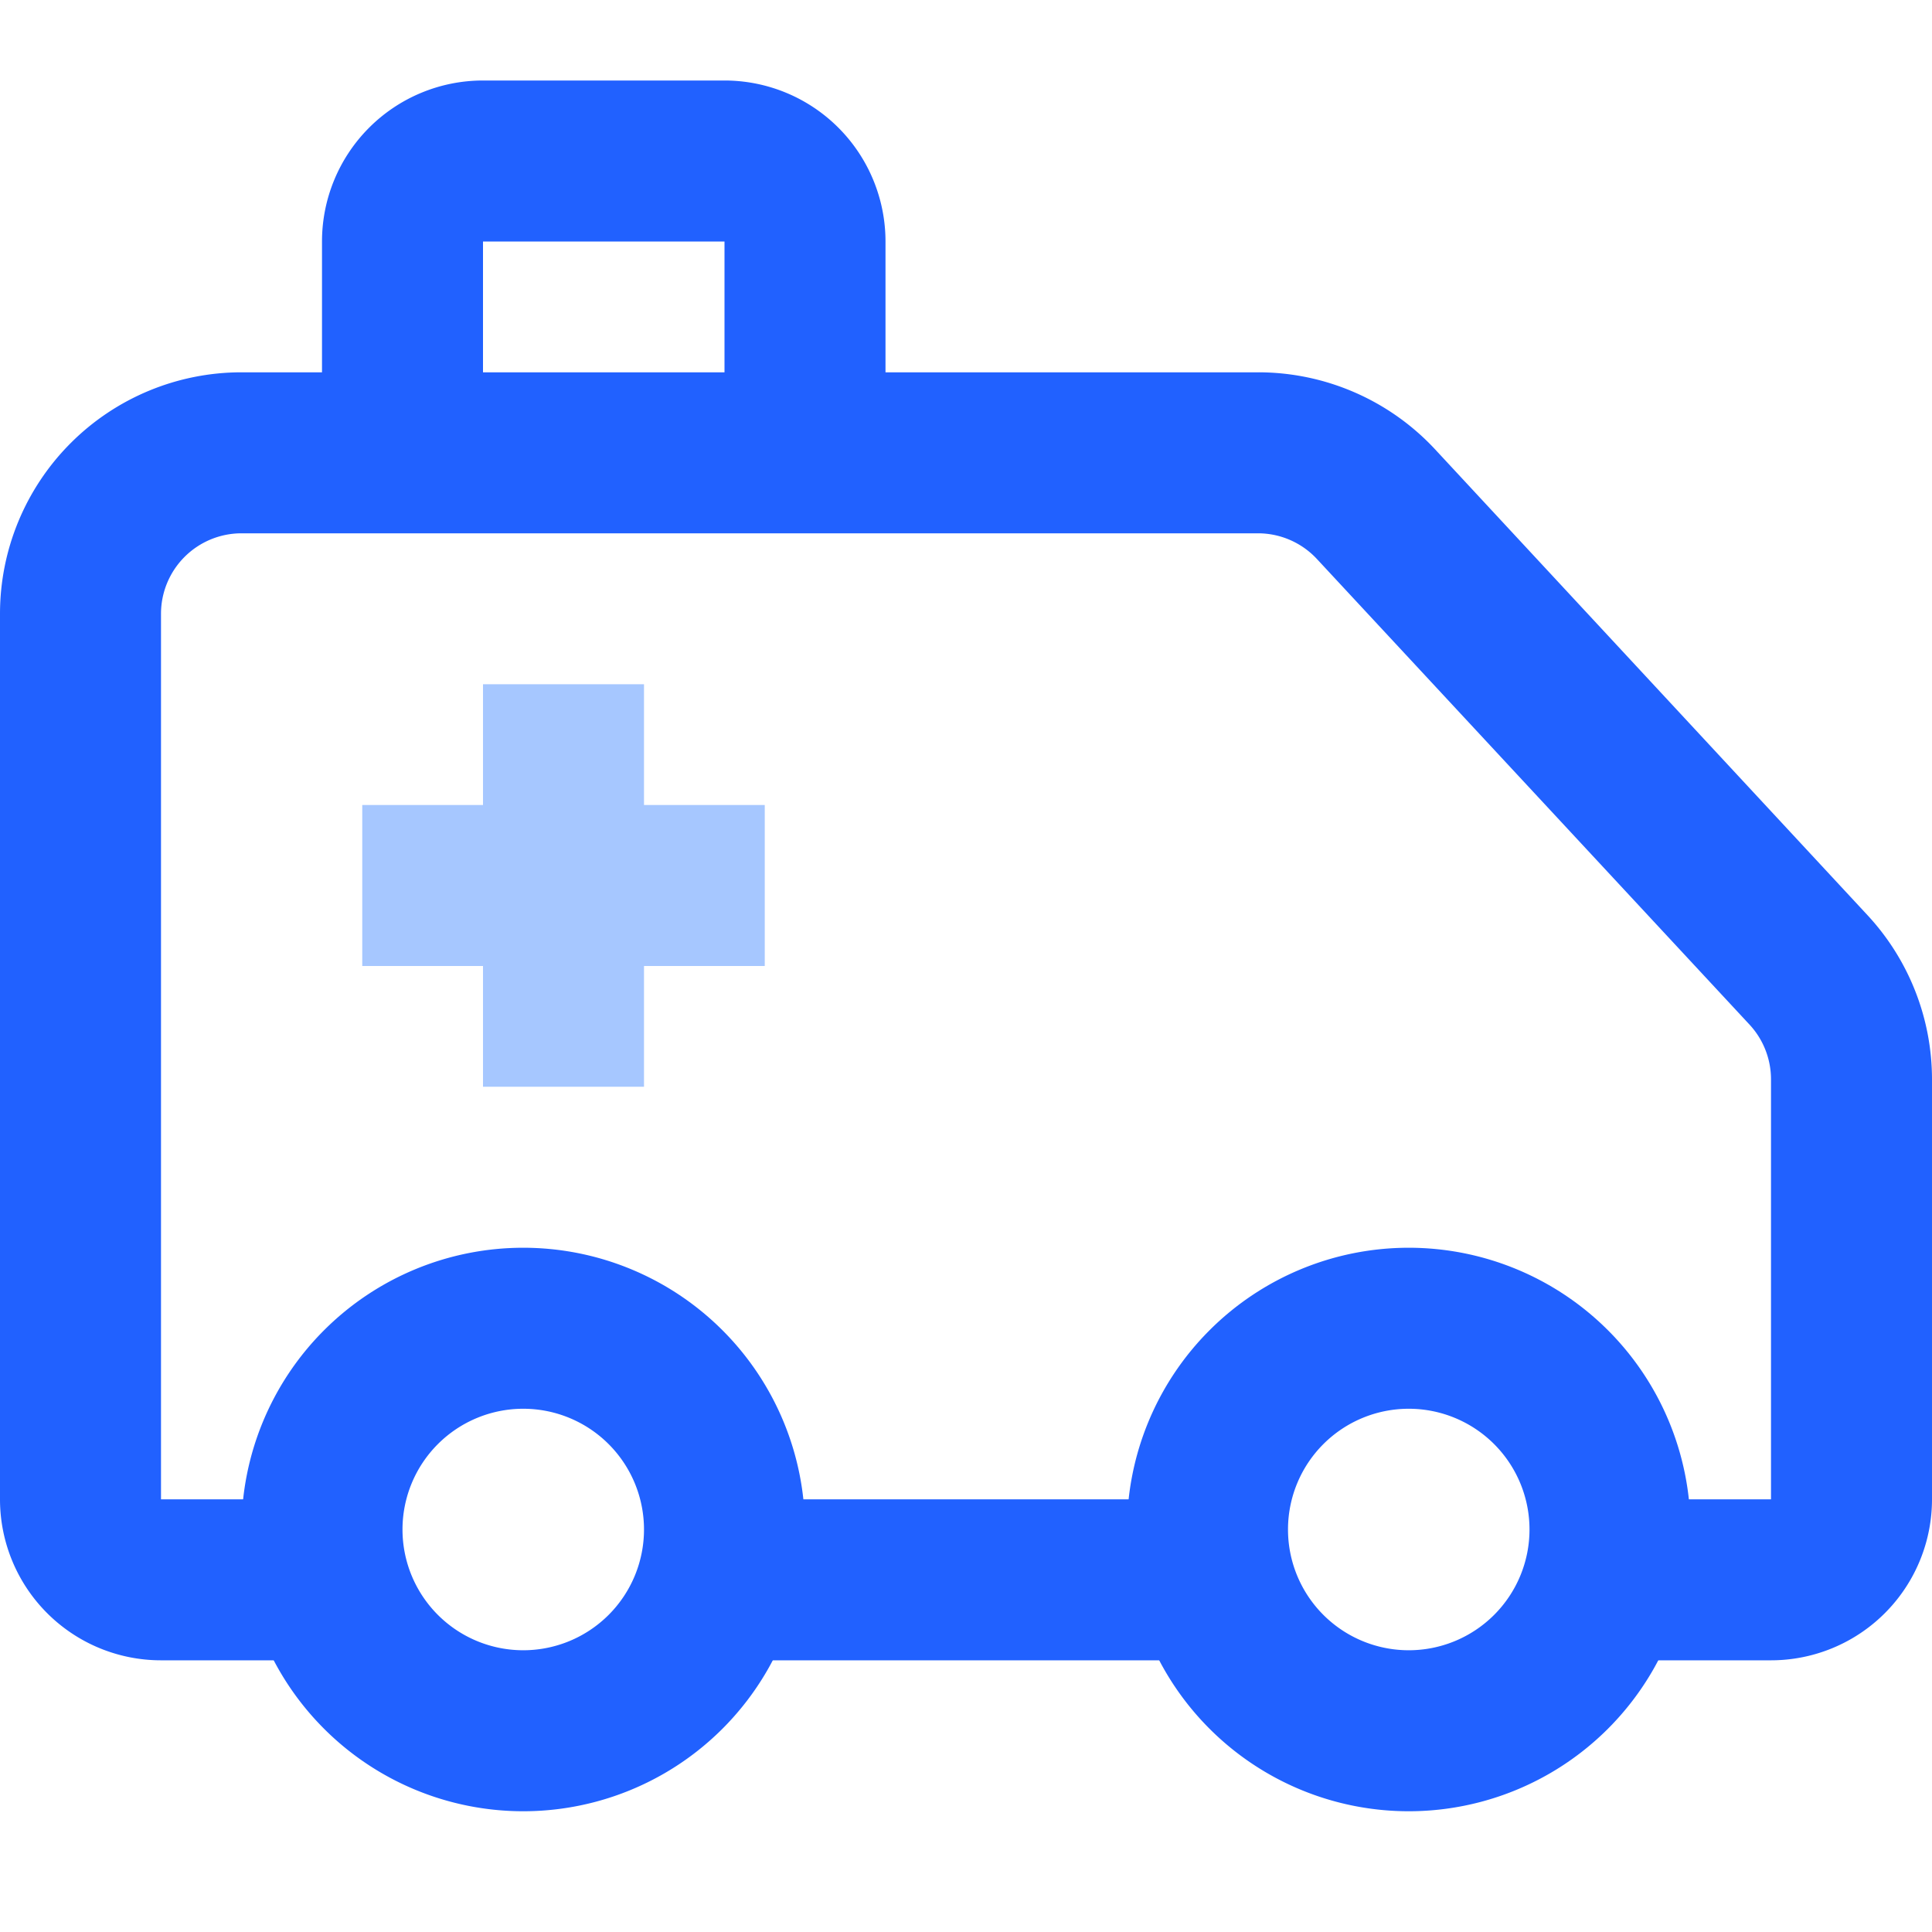 <?xml version="1.0" encoding="utf-8"?>
<svg width="800px" height="800px" viewBox="0 0 48 48" xmlns="http://www.w3.org/2000/svg"><title>ambulance</title><path d="M20,13a2,2,0,0,1-2-2V6H12v5a2,2,0,0,1-4,0V6a4,4,0,0,1,4-4h6a4,4,0,0,1,4,4v5A2,2,0,0,1,20,13Z" fill="#2161ff"/><path d="M32,41.25H16.44l1.89-4h12.5Zm7.58-4H44V26.82a2,2,0,0,0-.53-1.36L32.72,13.89a2,2,0,0,0-1.46-.64H6a2,2,0,0,0-2,2v22H9l0.2,4H4a4,4,0,0,1-4-4v-22a6,6,0,0,1,6-6H31.26a6,6,0,0,1,4.4,1.92L46.4,22.74A6,6,0,0,1,48,26.82V37.25a4,4,0,0,1-4,4H38.8Z" fill="#2161ff"/><path d="M13,45a7,7,0,1,1,7-7A7,7,0,0,1,13,45Zm0-10a3,3,0,1,0,3,3A3,3,0,0,0,13,35Z" fill="#2161ff"/><path d="M35,45a7,7,0,1,1,7-7A7,7,0,0,1,35,45Zm0-10a3,3,0,1,0,3,3A3,3,0,0,0,35,35Z" fill="#2161ff"/><rect x="12" y="17" width="4" height="10" transform="translate(-8 36) rotate(-90)" fill="#a6c7ff"/><rect x="12" y="17" width="4" height="10" transform="translate(28 44) rotate(-180)" fill="#a6c7ff"/><rect width="48" height="48" fill="none"/></svg>